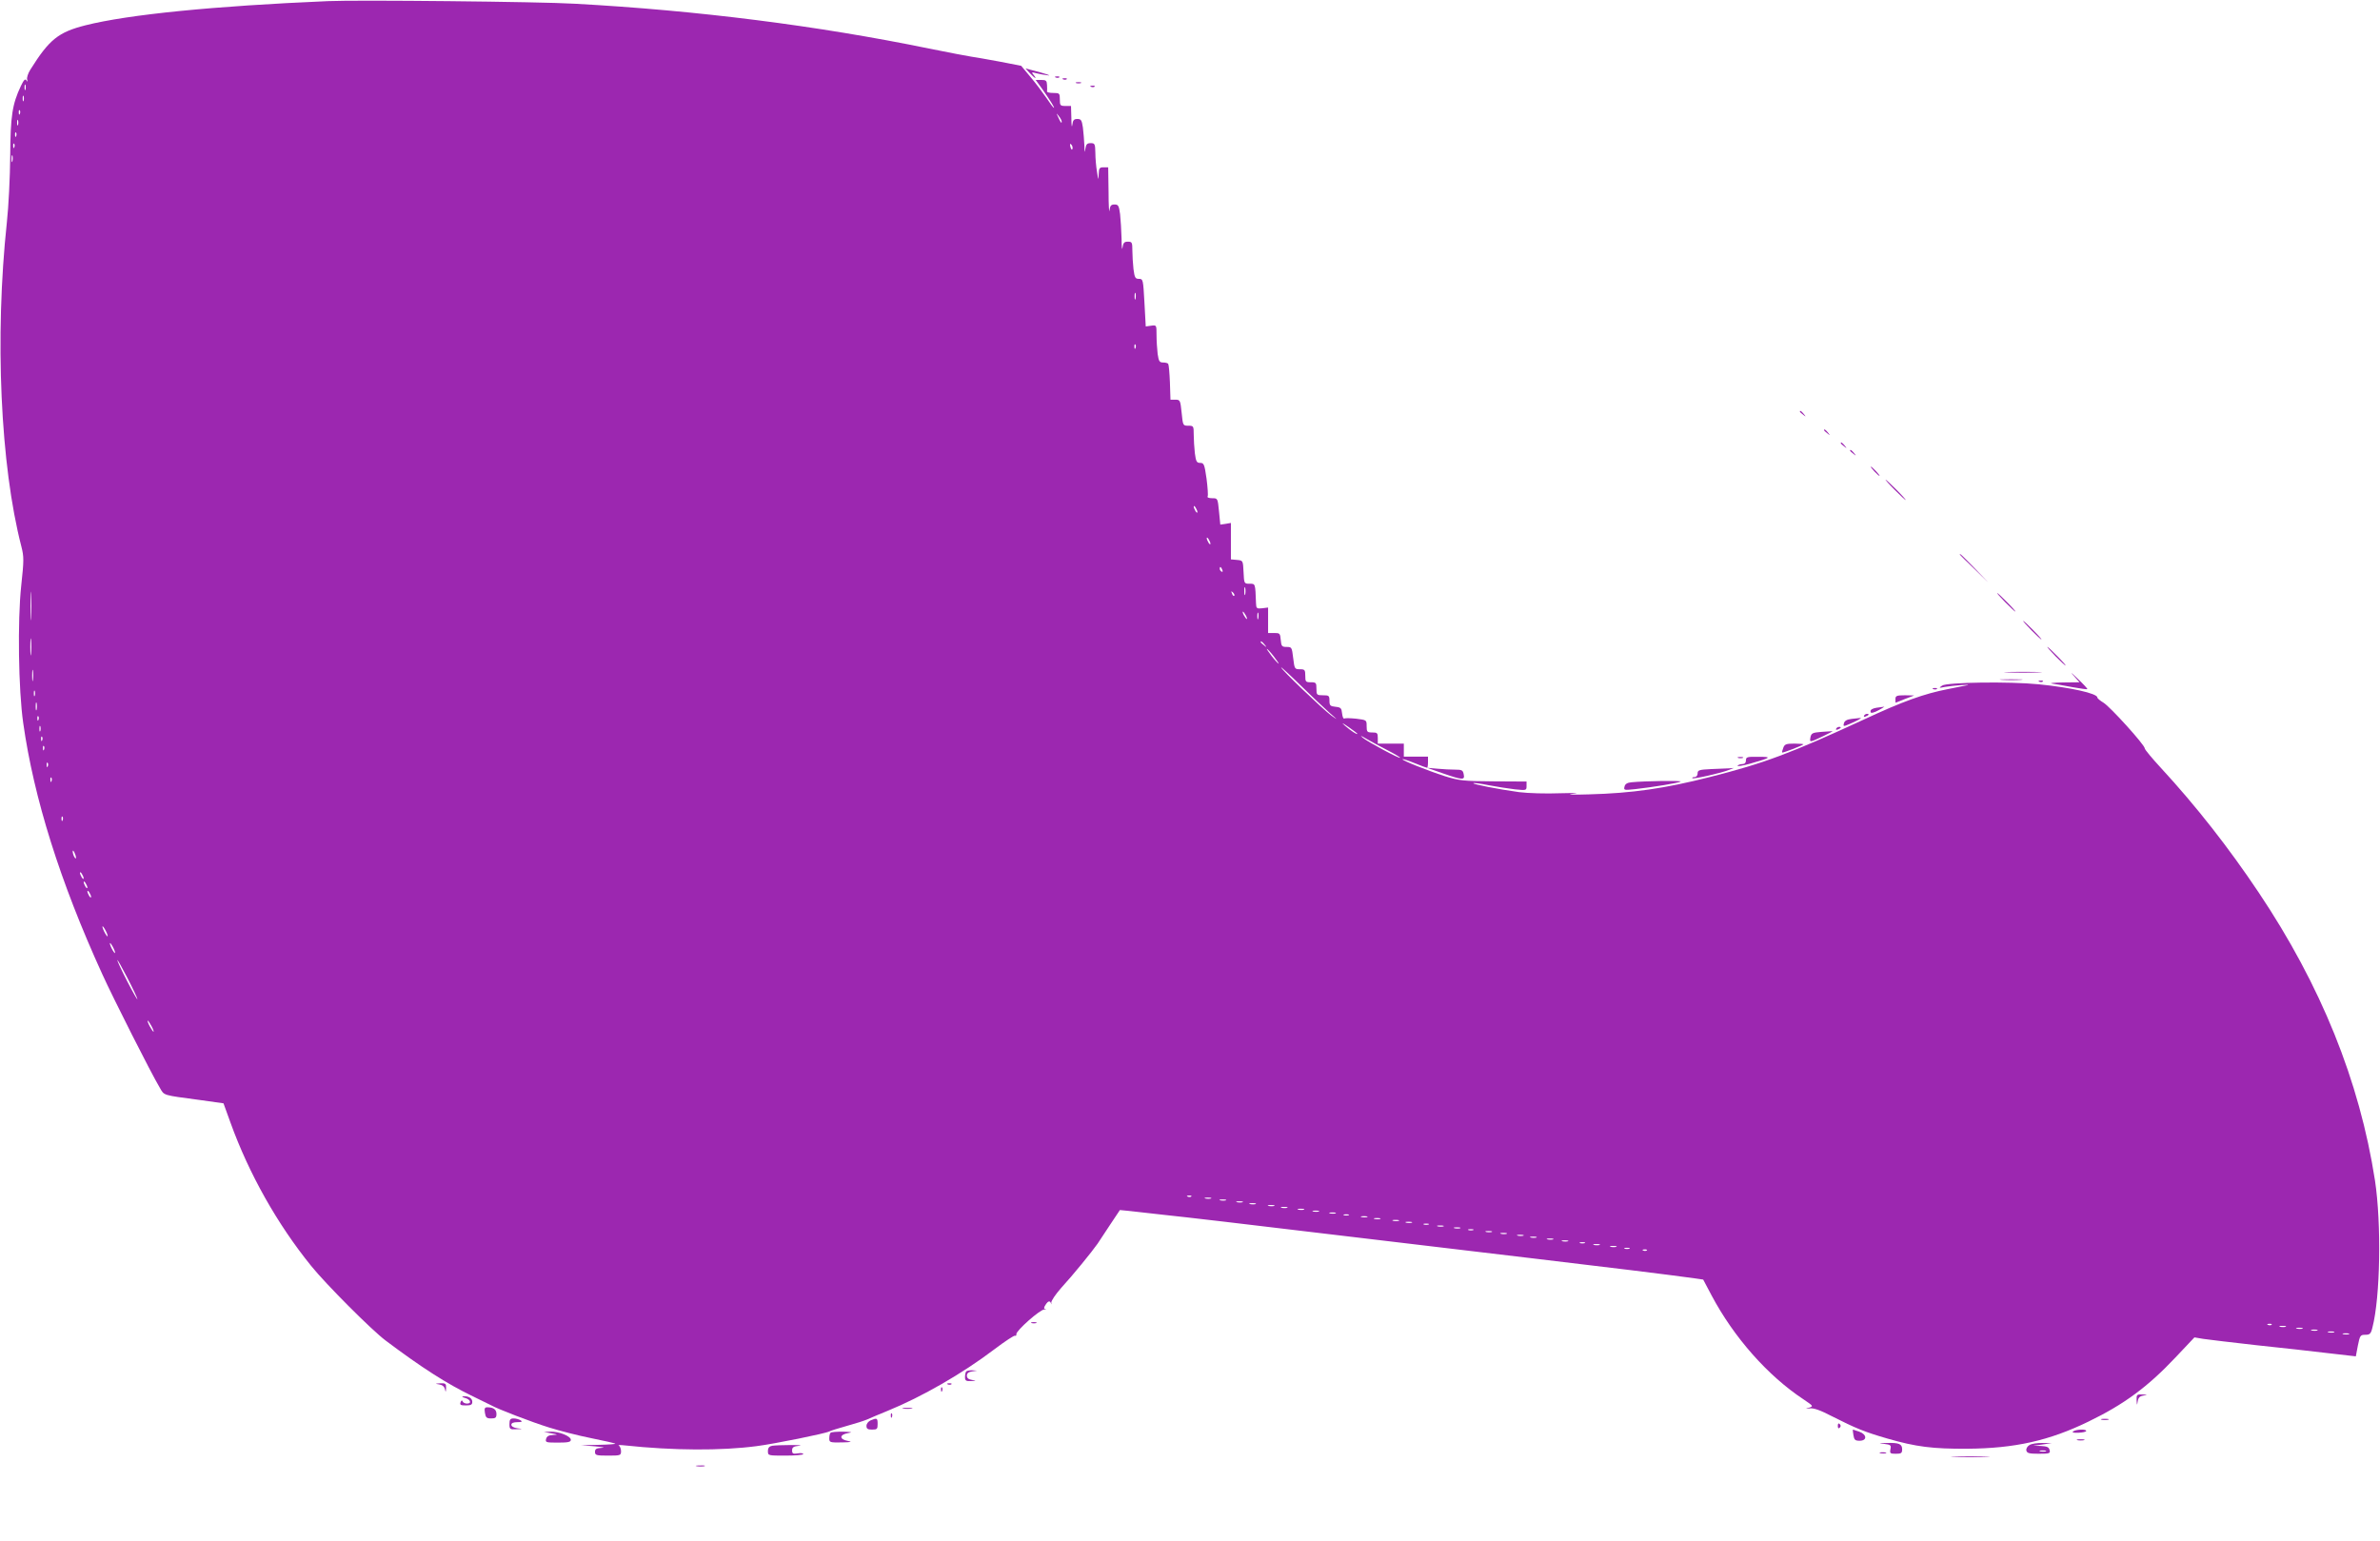 <?xml version="1.0" standalone="no"?>
<!DOCTYPE svg PUBLIC "-//W3C//DTD SVG 20010904//EN"
 "http://www.w3.org/TR/2001/REC-SVG-20010904/DTD/svg10.dtd">
<svg version="1.0" xmlns="http://www.w3.org/2000/svg"
 width="1280pt" height="829pt" viewBox="0 0 1280 829"
 preserveAspectRatio="xMidYMid meet">
<g transform="translate(0,829) scale(0.1,-0.1)"
fill="#9c27b0" stroke="none">
<path d="M1765 8284 c-613 -26 -1075 -72 -1305 -130 -146 -37 -195 -76 -297
-239 -12 -19 -20 -43 -17 -53 4 -13 3 -14 -4 -4 -7 10 -14 2 -30 -31 -46 -98
-56 -161 -57 -377 -1 -113 -9 -273 -18 -355 -66 -618 -35 -1308 78 -1745 14
-55 14 -74 -1 -212 -20 -186 -15 -559 11 -738 57 -403 198 -853 425 -1350 59
-130 264 -536 310 -612 24 -42 13 -38 214 -65 l128 -18 38 -105 c99 -274 251
-544 433 -769 79 -98 325 -345 401 -402 193 -145 328 -232 469 -300 45 -22 89
-44 98 -48 37 -21 222 -92 313 -120 54 -17 155 -43 225 -57 69 -14 128 -27
130 -30 2 -2 -38 -5 -90 -6 l-94 -2 75 -6 c41 -4 58 -7 38 -8 -31 -2 -38 -6
-38 -22 0 -18 7 -20 70 -20 67 0 70 1 70 24 0 13 -6 27 -12 30 -7 3 7 4 32 1
262 -28 520 -29 709 -4 95 12 371 68 391 79 8 4 51 18 95 30 44 12 94 28 110
35 17 8 65 28 109 46 184 75 403 201 574 331 57 43 107 76 111 73 5 -2 8 1 7
8 -2 19 131 136 151 133 10 -2 13 -1 6 1 -10 3 -10 9 0 24 14 22 24 24 30 7 2
-7 3 -5 1 5 -1 9 23 45 54 80 60 65 165 194 195 237 9 14 40 60 68 103 l52 78
51 -5 c28 -3 116 -13 196 -22 80 -8 465 -53 855 -100 391 -46 901 -107 1135
-135 374 -44 706 -85 852 -105 l48 -7 45 -85 c120 -226 302 -432 494 -559 53
-36 55 -37 31 -45 -23 -7 -23 -7 4 -4 20 3 57 -10 120 -43 126 -64 175 -84
296 -119 155 -45 246 -56 430 -55 256 2 440 43 652 146 192 93 319 187 468
345 l102 108 47 -8 c25 -4 154 -19 286 -34 132 -14 306 -33 387 -43 l148 -17
11 58 c11 54 13 58 40 58 24 0 30 5 38 38 43 164 49 561 14 792 -83 536 -291
1050 -626 1550 -160 239 -335 463 -525 669 -48 52 -87 99 -87 105 0 19 -187
225 -222 246 -18 11 -33 23 -33 28 0 22 -144 54 -315 71 -158 16 -496 11 -520
-7 -19 -13 -18 -14 15 -7 19 3 60 8 90 10 30 2 44 2 30 -1 -14 -3 -61 -12
-105 -21 -127 -25 -240 -65 -452 -164 -392 -181 -532 -234 -828 -309 -240 -61
-417 -87 -650 -93 -91 -3 -125 -1 -85 3 40 4 14 5 -70 3 -74 -3 -173 0 -220 6
-110 15 -252 43 -246 48 2 3 40 -2 83 -11 43 -8 106 -18 141 -22 61 -6 62 -6
62 18 l0 24 -177 1 c-164 1 -185 4 -263 28 -93 30 -233 86 -227 91 2 2 31 -7
65 -21 34 -14 64 -25 67 -25 3 0 5 14 5 30 l0 30 -65 0 -65 0 0 35 0 35 -70 0
-70 0 0 30 c0 27 -3 30 -30 30 -27 0 -30 3 -30 34 0 33 0 33 -56 40 -30 3 -59
4 -64 1 -5 -3 -10 9 -12 27 -3 29 -7 33 -35 36 -29 3 -33 7 -33 33 0 27 -3 29
-35 29 -33 0 -35 2 -35 35 0 32 -2 35 -30 35 -28 0 -30 3 -30 35 0 32 -3 35
-29 35 -28 0 -29 2 -36 60 -7 58 -8 60 -35 60 -26 0 -29 4 -32 38 -3 35 -5 37
-35 37 l-33 0 0 68 0 69 -32 -4 c-29 -3 -32 -1 -33 27 -4 108 -3 105 -35 105
-29 0 -29 1 -32 63 -3 62 -3 62 -35 65 l-33 3 0 98 0 98 -29 -5 -28 -4 -7 71
c-7 71 -7 71 -37 71 -17 0 -28 4 -24 10 3 5 0 48 -6 95 -11 77 -14 85 -34 85
-19 0 -23 7 -29 53 -3 28 -6 73 -6 100 0 45 -1 47 -29 47 -29 0 -29 1 -36 70
-7 67 -8 70 -34 70 l-26 0 -3 93 c-2 50 -6 95 -9 99 -2 5 -15 8 -27 8 -20 0
-24 6 -30 46 -3 26 -6 71 -6 102 0 54 0 54 -29 50 l-29 -4 -7 128 c-7 124 -7
128 -30 128 -19 0 -23 6 -29 53 -3 28 -6 73 -6 100 0 43 -2 47 -24 47 -20 0
-25 -6 -29 -32 -2 -18 -5 3 -5 47 -1 44 -5 104 -8 133 -6 46 -10 52 -30 52
-18 0 -24 -6 -27 -32 -2 -18 -5 27 -5 100 l-2 132 -25 0 c-22 0 -25 -5 -26
-37 -2 -35 -2 -35 -9 12 -5 28 -9 74 -9 103 -1 48 -3 52 -25 52 -20 0 -25 -6
-29 -32 -3 -23 -4 -18 -5 18 -1 28 -5 72 -8 98 -6 40 -10 46 -30 46 -18 0 -24
-6 -27 -32 -2 -18 -5 -3 -5 35 l-2 67 -30 0 c-28 0 -30 3 -30 35 0 33 -2 35
-35 35 -19 0 -34 3 -34 8 1 4 1 19 0 35 -1 23 -5 27 -31 27 l-30 0 34 -47 c47
-67 69 -103 64 -103 -3 0 -21 24 -40 53 -20 29 -58 80 -86 113 l-50 60 -118
23 c-66 12 -132 24 -149 26 -16 2 -120 22 -229 44 -600 123 -1245 205 -1906
241 -183 11 -1170 21 -1325 14z m-1628 -476 c-3 -7 -5 -2 -5 12 0 14 2 19 5
13 2 -7 2 -19 0 -25z m-10 -60 c-3 -7 -5 -2 -5 12 0 14 2 19 5 13 2 -7 2 -19
0 -25z m-20 -70 c-3 -8 -6 -5 -6 6 -1 11 2 17 5 13 3 -3 4 -12 1 -19z m5603
-42 c0 -12 -5 -7 -19 24 -11 24 -11 24 3 6 9 -11 16 -24 16 -30z m-5613 -18
c-3 -7 -5 -2 -5 12 0 14 2 19 5 13 2 -7 2 -19 0 -25z m-10 -60 c-3 -8 -6 -5
-6 6 -1 11 2 17 5 13 3 -3 4 -12 1 -19z m-10 -60 c-3 -8 -6 -5 -6 6 -1 11 2
17 5 13 3 -3 4 -12 1 -19z m5691 -9 c-3 -8 -7 -3 -11 10 -4 17 -3 21 5 13 5
-5 8 -16 6 -23z m-5701 -66 c-3 -10 -5 -4 -5 12 0 17 2 24 5 18 2 -7 2 -21 0
-30z m6040 -740 c-3 -10 -5 -4 -5 12 0 17 2 24 5 18 2 -7 2 -21 0 -30z m0
-265 c-3 -8 -6 -5 -6 6 -1 11 2 17 5 13 3 -3 4 -12 1 -19z m333 -883 c0 -5 -5
-3 -10 5 -5 8 -10 20 -10 25 0 6 5 3 10 -5 5 -8 10 -19 10 -25z m70 -170 c0
-5 -5 -3 -10 5 -5 8 -10 20 -10 25 0 6 5 3 10 -5 5 -8 10 -19 10 -25z m64
-141 c3 -8 2 -12 -4 -9 -6 3 -10 10 -10 16 0 14 7 11 14 -7z m-6407 -256 c-2
-35 -3 -7 -3 62 0 69 1 97 3 63 2 -35 2 -91 0 -125z m6530 125 c-3 -10 -5 -2
-5 17 0 19 2 27 5 18 2 -10 2 -26 0 -35z m-59 -8 c-3 -3 -9 2 -12 12 -6 14 -5
15 5 6 7 -7 10 -15 7 -18z m62 -105 c6 -11 8 -20 6 -20 -3 0 -10 9 -16 20 -6
11 -8 20 -6 20 3 0 10 -9 16 -20z m67 -17 c-3 -10 -5 -4 -5 12 0 17 2 24 5 18
2 -7 2 -21 0 -30z m-6600 -190 c-2 -21 -4 -4 -4 37 0 41 2 58 4 38 2 -21 2
-55 0 -75z m6634 50 c13 -16 12 -17 -3 -4 -10 7 -18 15 -18 17 0 8 8 3 21 -13z
m49 -63 c17 -22 29 -40 27 -40 -3 0 -20 18 -37 40 -17 22 -29 40 -27 40 3 0
20 -18 37 -40z m300 -304 c46 -40 48 -42 10 -15 -48 36 -270 248 -270 259 0 3
46 -39 103 -95 56 -55 127 -122 157 -149z m-6973 177 c-2 -16 -4 -5 -4 22 0
28 2 40 4 28 2 -13 2 -35 0 -50z m10 -85 c-3 -7 -5 -2 -5 12 0 14 2 19 5 13 2
-7 2 -19 0 -25z m10 -75 c-3 -10 -5 -2 -5 17 0 19 2 27 5 18 2 -10 2 -26 0
-35z m10 -55 c-3 -8 -6 -5 -6 6 -1 11 2 17 5 13 3 -3 4 -12 1 -19z m7093 -75
c0 -7 -35 16 -65 42 -23 20 -18 19 18 -6 26 -18 47 -34 47 -36z m-7083 15 c-3
-7 -5 -2 -5 12 0 14 2 19 5 13 2 -7 2 -19 0 -25z m7246 -104 c37 -19 67 -37
67 -40 0 -8 -172 84 -200 107 -18 15 -12 13 20 -6 25 -14 75 -42 113 -61z
m-7236 54 c-3 -8 -6 -5 -6 6 -1 11 2 17 5 13 3 -3 4 -12 1 -19z m10 -50 c-3
-8 -6 -5 -6 6 -1 11 2 17 5 13 3 -3 4 -12 1 -19z m20 -90 c-3 -8 -6 -5 -6 6
-1 11 2 17 5 13 3 -3 4 -12 1 -19z m20 -80 c-3 -8 -6 -5 -6 6 -1 11 2 17 5 13
3 -3 4 -12 1 -19z m60 -210 c-3 -8 -6 -5 -6 6 -1 11 2 17 5 13 3 -3 4 -12 1
-19z m72 -203 c0 -5 -4 -3 -9 5 -5 8 -9 22 -9 30 0 16 17 -16 18 -35z m41
-110 c0 -5 -5 -3 -10 5 -5 8 -10 20 -10 25 0 6 5 3 10 -5 5 -8 10 -19 10 -25z
m20 -50 c0 -5 -5 -3 -10 5 -5 8 -10 20 -10 25 0 6 5 3 10 -5 5 -8 10 -19 10
-25z m20 -50 c0 -5 -5 -3 -10 5 -5 8 -10 20 -10 25 0 6 5 3 10 -5 5 -8 10 -19
10 -25z m89 -210 c0 -5 -6 1 -14 15 -8 14 -14 30 -14 35 0 6 6 -1 14 -15 8
-14 14 -29 14 -35z m40 -90 c0 -5 -6 1 -14 15 -8 14 -14 30 -14 35 0 6 6 -1
14 -15 8 -14 14 -29 14 -35z m120 -250 c0 -5 -24 37 -54 95 -30 58 -54 110
-54 115 0 6 24 -37 54 -95 30 -58 54 -109 54 -115z m76 -145 c9 -16 13 -30 11
-30 -3 0 -12 14 -21 30 -9 17 -13 30 -11 30 3 0 12 -13 21 -30z m5592 -916
c-3 -3 -12 -4 -19 -1 -8 3 -5 6 6 6 11 1 17 -2 13 -5z m106 -11 c-7 -2 -21 -2
-30 0 -10 3 -4 5 12 5 17 0 24 -2 18 -5z m80 -10 c-7 -2 -21 -2 -30 0 -10 3
-4 5 12 5 17 0 24 -2 18 -5z m90 -10 c-7 -2 -21 -2 -30 0 -10 3 -4 5 12 5 17
0 24 -2 18 -5z m70 -10 c-7 -2 -21 -2 -30 0 -10 3 -4 5 12 5 17 0 24 -2 18 -5z
m100 -10 c-7 -2 -21 -2 -30 0 -10 3 -4 5 12 5 17 0 24 -2 18 -5z m70 -10 c-7
-2 -21 -2 -30 0 -10 3 -4 5 12 5 17 0 24 -2 18 -5z m90 -10 c-7 -2 -21 -2 -30
0 -10 3 -4 5 12 5 17 0 24 -2 18 -5z m80 -10 c-7 -2 -21 -2 -30 0 -10 3 -4 5
12 5 17 0 24 -2 18 -5z m90 -10 c-7 -2 -21 -2 -30 0 -10 3 -4 5 12 5 17 0 24
-2 18 -5z m70 -10 c-7 -2 -19 -2 -25 0 -7 3 -2 5 12 5 14 0 19 -2 13 -5z m100
-10 c-7 -2 -21 -2 -30 0 -10 3 -4 5 12 5 17 0 24 -2 18 -5z m70 -10 c-7 -2
-21 -2 -30 0 -10 3 -4 5 12 5 17 0 24 -2 18 -5z m100 -10 c-7 -2 -21 -2 -30 0
-10 3 -4 5 12 5 17 0 24 -2 18 -5z m70 -10 c-7 -2 -21 -2 -30 0 -10 3 -4 5 12
5 17 0 24 -2 18 -5z m90 -10 c-7 -2 -19 -2 -25 0 -7 3 -2 5 12 5 14 0 19 -2
13 -5z m80 -10 c-7 -2 -21 -2 -30 0 -10 3 -4 5 12 5 17 0 24 -2 18 -5z m90
-10 c-7 -2 -21 -2 -30 0 -10 3 -4 5 12 5 17 0 24 -2 18 -5z m70 -10 c-7 -2
-19 -2 -25 0 -7 3 -2 5 12 5 14 0 19 -2 13 -5z m100 -10 c-7 -2 -21 -2 -30 0
-10 3 -4 5 12 5 17 0 24 -2 18 -5z m80 -10 c-7 -2 -21 -2 -30 0 -10 3 -4 5 12
5 17 0 24 -2 18 -5z m90 -10 c-7 -2 -21 -2 -30 0 -10 3 -4 5 12 5 17 0 24 -2
18 -5z m70 -10 c-7 -2 -21 -2 -30 0 -10 3 -4 5 12 5 17 0 24 -2 18 -5z m90
-10 c-7 -2 -21 -2 -30 0 -10 3 -4 5 12 5 17 0 24 -2 18 -5z m80 -10 c-7 -2
-21 -2 -30 0 -10 3 -4 5 12 5 17 0 24 -2 18 -5z m90 -10 c-7 -2 -19 -2 -25 0
-7 3 -2 5 12 5 14 0 19 -2 13 -5z m80 -10 c-7 -2 -21 -2 -30 0 -10 3 -4 5 12
5 17 0 24 -2 18 -5z m90 -10 c-7 -2 -21 -2 -30 0 -10 3 -4 5 12 5 17 0 24 -2
18 -5z m70 -10 c-7 -2 -19 -2 -25 0 -7 3 -2 5 12 5 14 0 19 -2 13 -5z m94 -9
c-3 -3 -12 -4 -19 -1 -8 3 -5 6 6 6 11 1 17 -2 13 -5z m3360 -400 c-3 -3 -12
-4 -19 -1 -8 3 -5 6 6 6 11 1 17 -2 13 -5z m76 -11 c-7 -2 -21 -2 -30 0 -10 3
-4 5 12 5 17 0 24 -2 18 -5z m90 -10 c-7 -2 -21 -2 -30 0 -10 3 -4 5 12 5 17
0 24 -2 18 -5z m80 -10 c-7 -2 -21 -2 -30 0 -10 3 -4 5 12 5 17 0 24 -2 18 -5z
m90 -10 c-7 -2 -21 -2 -30 0 -10 3 -4 5 12 5 17 0 24 -2 18 -5z m80 -10 c-7
-2 -21 -2 -30 0 -10 3 -4 5 12 5 17 0 24 -2 18 -5z"/>
<path d="M5539 7896 c27 -29 41 -35 20 -9 -13 15 -11 16 15 9 15 -4 42 -9 60
-11 30 -5 -20 12 -89 29 l-30 8 24 -26z"/>
<path d="M5678 7873 c7 -3 16 -2 19 1 4 3 -2 6 -13 5 -11 0 -14 -3 -6 -6z"/>
<path d="M5718 7863 c7 -3 16 -2 19 1 4 3 -2 6 -13 5 -11 0 -14 -3 -6 -6z"/>
<path d="M5788 7843 c6 -2 18 -2 25 0 6 3 1 5 -13 5 -14 0 -19 -2 -12 -5z"/>
<path d="M5868 7823 c7 -3 16 -2 19 1 4 3 -2 6 -13 5 -11 0 -14 -3 -6 -6z"/>
<path d="M9680 6076 c0 -2 8 -10 18 -17 15 -13 16 -12 3 4 -13 16 -21 21 -21
13z"/>
<path d="M9810 5976 c0 -2 8 -10 18 -17 15 -13 16 -12 3 4 -13 16 -21 21 -21
13z"/>
<path d="M9900 5906 c0 -2 8 -10 18 -17 15 -13 16 -12 3 4 -13 16 -21 21 -21
13z"/>
<path d="M9950 5866 c0 -2 8 -10 18 -17 15 -13 16 -12 3 4 -13 16 -21 21 -21
13z"/>
<path d="M10080 5755 c13 -14 26 -25 28 -25 3 0 -5 11 -18 25 -13 14 -26 25
-28 25 -3 0 5 -11 18 -25z"/>
<path d="M10190 5655 c30 -30 57 -55 59 -55 3 0 -19 25 -49 55 -30 30 -57 55
-59 55 -3 0 19 -25 49 -55z"/>
<path d="M10540 5307 c0 -1 35 -36 78 -77 l77 -75 -75 78 c-69 71 -80 82 -80
74z"/>
<path d="M10785 5050 c27 -27 51 -50 54 -50 3 0 -17 23 -44 50 -27 28 -51 50
-54 50 -3 0 17 -22 44 -50z"/>
<path d="M10925 4900 c27 -27 51 -50 54 -50 3 0 -17 23 -44 50 -27 28 -51 50
-54 50 -3 0 17 -22 44 -50z"/>
<path d="M11055 4760 c27 -27 51 -50 54 -50 3 0 -17 23 -44 50 -27 28 -51 50
-54 50 -3 0 17 -22 44 -50z"/>
<path d="M11150 4658 l34 -38 -90 -1 c-49 -1 -75 -4 -59 -6 17 -2 66 -11 109
-19 44 -8 81 -13 82 -11 2 2 -22 28 -54 58 -31 30 -41 37 -22 17z"/>
<path d="M10798 4673 c45 -2 119 -2 165 0 45 1 8 3 -83 3 -91 0 -128 -2 -82
-3z"/>
<path d="M10768 4633 c29 -2 74 -2 100 0 26 2 2 3 -53 3 -55 0 -76 -1 -47 -3z"/>
<path d="M10968 4623 c7 -3 16 -2 19 1 4 3 -2 6 -13 5 -11 0 -14 -3 -6 -6z"/>
<path d="M10398 4583 c7 -3 16 -2 19 1 4 3 -2 6 -13 5 -11 0 -14 -3 -6 -6z"/>
<path d="M10194 4530 c0 -11 0 -20 1 -20 0 0 23 9 50 20 l50 19 -50 1 c-44 0
-51 -3 -51 -20z"/>
<path d="M10093 4483 c-20 -3 -33 -10 -33 -18 0 -12 5 -12 28 -3 22 10 58 32
42 26 -3 0 -20 -3 -37 -5z"/>
<path d="M10025 4440 c-3 -6 1 -7 9 -4 18 7 21 14 7 14 -6 0 -13 -4 -16 -10z"/>
<path d="M9959 4423 c-26 -3 -38 -10 -42 -23 -5 -18 -3 -19 29 -5 41 17 73 35
59 33 -5 -1 -26 -3 -46 -5z"/>
<path d="M9875 4370 c-3 -6 1 -7 9 -4 18 7 21 14 7 14 -6 0 -13 -4 -16 -10z"/>
<path d="M9794 4353 c-46 -4 -52 -7 -57 -28 -5 -30 -6 -30 68 5 33 16 56 28
50 27 -5 0 -33 -2 -61 -4z"/>
<path d="M9591 4268 c-5 -13 -8 -24 -6 -26 3 -3 107 37 114 44 2 2 -19 4 -48
4 -44 0 -53 -3 -60 -22z"/>
<path d="M9348 4213 c6 -2 18 -2 25 0 6 3 1 5 -13 5 -14 0 -19 -2 -12 -5z"/>
<path d="M9390 4200 c0 -13 -7 -20 -19 -20 -11 0 -22 -4 -26 -9 -3 -5 27 0 67
11 115 33 120 37 46 37 -62 1 -68 -1 -68 -19z"/>
<path d="M7760 4130 c107 -37 119 -37 112 -5 -4 22 -10 25 -46 25 -22 0 -66 2
-96 5 l-55 5 85 -30z"/>
<path d="M9203 4153 c-65 -3 -73 -6 -73 -23 0 -12 -7 -20 -17 -20 -9 0 -14 -3
-11 -6 6 -6 157 28 198 45 l25 10 -25 -2 c-14 0 -58 -3 -97 -4z"/>
<path d="M8774 4082 c-22 -2 -34 -9 -37 -23 -5 -20 -3 -20 56 -14 99 11 239
34 246 41 6 6 -196 3 -265 -4z"/>
<path d="M5548 1173 c6 -2 18 -2 25 0 6 3 1 5 -13 5 -14 0 -19 -2 -12 -5z"/>
<path d="M5197 913 c-4 -3 -7 -17 -7 -30 0 -20 5 -23 33 -22 30 2 30 2 5 6
-19 3 -28 10 -28 23 0 13 9 20 28 23 l27 4 -26 2 c-14 0 -29 -2 -32 -6z"/>
<path d="M2362 843 c18 -3 28 -12 31 -26 4 -18 5 -17 6 6 1 24 -2 27 -31 26
-30 -2 -30 -2 -6 -6z"/>
<path d="M5098 843 c7 -3 16 -2 19 1 4 3 -2 6 -13 5 -11 0 -14 -3 -6 -6z"/>
<path d="M5061 814 c0 -11 3 -14 6 -6 3 7 2 16 -1 19 -3 4 -6 -2 -5 -13z"/>
<path d="M11491 758 c2 -30 2 -30 6 -6 3 20 11 28 31 31 24 4 24 4 -5 6 -31 1
-33 -1 -32 -31z"/>
<path d="M2499 771 c31 -8 40 -31 13 -31 -11 0 -22 5 -24 12 -3 7 -7 6 -11 -5
-5 -14 0 -17 28 -17 28 0 35 4 35 19 0 20 -20 32 -48 30 -10 -1 -7 -4 7 -8z"/>
<path d="M2608 690 c4 -25 9 -30 33 -30 24 0 29 4 29 24 0 24 -16 36 -49 36
-14 0 -17 -6 -13 -30z"/>
<path d="M4858 713 c12 -2 32 -2 45 0 12 2 2 4 -23 4 -25 0 -35 -2 -22 -4z"/>
<path d="M4791 674 c0 -11 3 -14 6 -6 3 7 2 16 -1 19 -3 4 -6 -2 -5 -13z"/>
<path d="M2740 630 c0 -28 2 -30 38 -28 36 1 36 1 5 5 -20 3 -33 10 -33 19 0
9 11 14 33 14 24 0 28 3 17 10 -8 5 -25 10 -37 10 -19 0 -23 -6 -23 -30z"/>
<path d="M4683 650 c-13 -6 -23 -18 -23 -30 0 -16 7 -20 30 -20 27 0 30 3 30
30 0 32 -3 34 -37 20z"/>
<path d="M11303 653 c9 -2 25 -2 35 0 9 3 1 5 -18 5 -19 0 -27 -2 -17 -5z"/>
<path d="M9884 620 c0 -13 4 -16 10 -10 7 7 7 13 0 20 -6 6 -10 3 -10 -10z"/>
<path d="M9968 570 c4 -25 9 -30 33 -30 42 0 40 34 -2 49 -18 6 -33 11 -34 11
-1 0 0 -13 3 -30z"/>
<path d="M11151 591 c-10 -6 -1 -9 27 -8 23 1 42 5 42 10 0 10 -52 9 -69 -2z"/>
<path d="M2965 580 c37 -7 38 -7 9 -9 -23 -1 -33 -7 -37 -21 -5 -19 0 -20 64
-20 54 0 69 3 69 15 0 20 -64 45 -109 44 l-36 -2 40 -7z"/>
<path d="M4467 583 c-4 -3 -7 -17 -7 -30 0 -22 3 -23 68 -22 50 1 58 3 32 8
-22 4 -35 12 -35 21 0 9 13 17 35 21 28 5 23 6 -26 8 -33 0 -64 -2 -67 -6z"/>
<path d="M11173 543 c9 -2 25 -2 35 0 9 3 1 5 -18 5 -19 0 -27 -2 -17 -5z"/>
<path d="M10134 523 c34 -4 38 -7 33 -29 -4 -22 -1 -24 29 -24 29 0 34 3 34
24 0 29 -17 36 -83 34 -45 -1 -47 -2 -13 -5z"/>
<path d="M10915 517 c-12 -7 -19 -20 -17 -29 3 -15 15 -18 67 -18 58 0 63 2
58 20 -4 16 -14 20 -47 22 l-41 1 50 7 50 7 -50 1 c-27 1 -59 -4 -70 -11z m88
-34 c-7 -2 -21 -2 -30 0 -10 3 -4 5 12 5 17 0 24 -2 18 -5z"/>
<path d="M4153 513 c-16 -3 -23 -11 -23 -29 0 -24 1 -24 95 -24 52 0 95 4 95
8 0 5 -13 7 -30 4 -25 -4 -30 -1 -30 16 0 17 8 22 38 25 20 2 1 4 -43 4 -44 0
-90 -2 -102 -4z"/>
<path d="M10113 473 c9 -2 23 -2 30 0 6 3 -1 5 -18 5 -16 0 -22 -2 -12 -5z"/>
<path d="M10513 453 c48 -2 125 -2 170 0 45 1 6 3 -88 3 -93 0 -130 -2 -82 -3z"/>
<path d="M3748 403 c12 -2 30 -2 40 0 9 3 -1 5 -23 4 -22 0 -30 -2 -17 -4z"/>
</g>
</svg>
